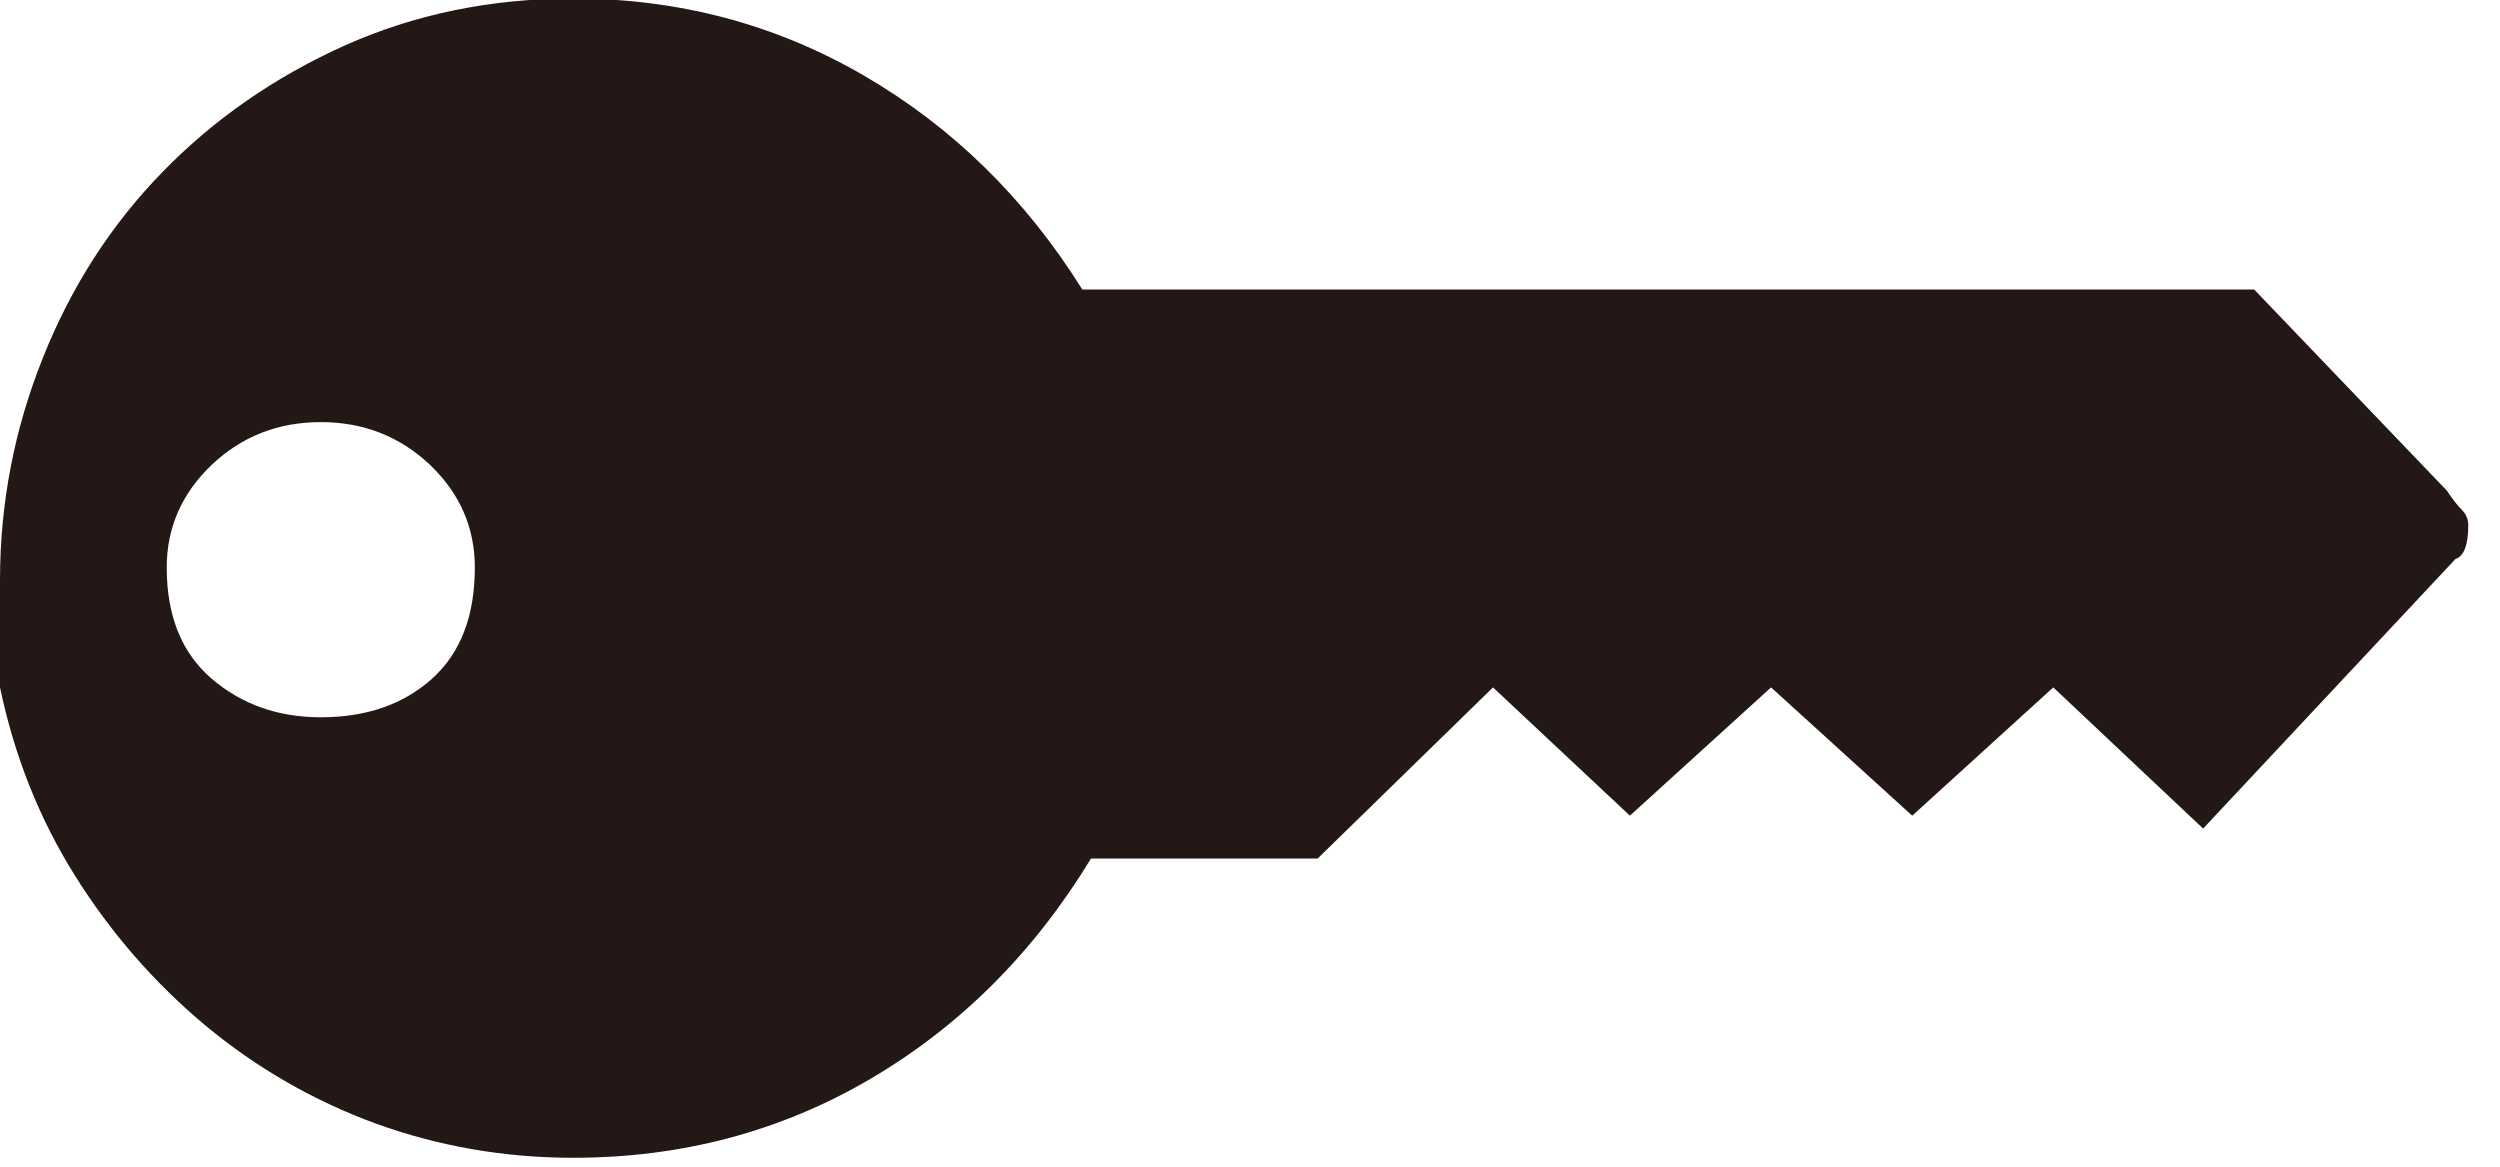 <?xml version="1.0" encoding="utf-8"?>
<!-- Generator: Adobe Illustrator 15.0.0, SVG Export Plug-In  -->
<!DOCTYPE svg PUBLIC "-//W3C//DTD SVG 1.1//EN" "http://www.w3.org/Graphics/SVG/1.1/DTD/svg11.dtd">
<svg version="1.1"
	 xmlns="http://www.w3.org/2000/svg" xmlns:xlink="http://www.w3.org/1999/xlink" xmlns:a="http://ns.adobe.com/AdobeSVGViewerExtensions/3.0/"
	 x="0px" y="0px" width="45px" height="21px" viewBox="0 0.027 45 21" enable-background="new 0 0.027 45 21" xml:space="preserve">
<defs>
</defs>
<path fill="#231815" d="M44.313,9.203c-0.078-0.076-0.166-0.19-0.27-0.345l-3.467-3.619H19.482c-1.028-1.645-2.339-2.926-3.93-3.851
	C13.961,0.465,12.218,0,10.317,0C8.829,0,7.455,0.286,6.198,0.849c-1.255,0.566-2.347,1.323-3.27,2.271
	c-0.927,0.95-1.645,2.065-2.157,3.35C0.258,7.752,0,9.086,0,10.475v1.925c0.258,1.231,0.706,2.362,1.348,3.386
	c0.643,1.028,1.426,1.927,2.347,2.698c0.924,0.767,1.952,1.359,3.08,1.771c1.132,0.408,2.312,0.612,3.543,0.612
	c1.949,0,3.735-0.472,5.352-1.422s2.938-2.271,3.968-3.965h4.08l3.156-3.08l2.464,2.309l2.541-2.309l2.541,2.309l2.539-2.309
	l2.697,2.541l4.541-4.851c0.156-0.052,0.232-0.257,0.232-0.617C44.428,9.372,44.389,9.281,44.313,9.203z M7.776,12.245
	c-0.515,0.46-1.18,0.693-2.001,0.693c-0.771,0-1.426-0.233-1.964-0.693c-0.539-0.463-0.81-1.129-0.81-2.003
	c0-0.717,0.271-1.334,0.81-1.848c0.538-0.51,1.193-0.769,1.964-0.769c0.77,0,1.424,0.259,1.965,0.769
	c0.538,0.514,0.807,1.131,0.807,1.848C8.547,11.116,8.29,11.782,7.776,12.245z"/>
</svg>

